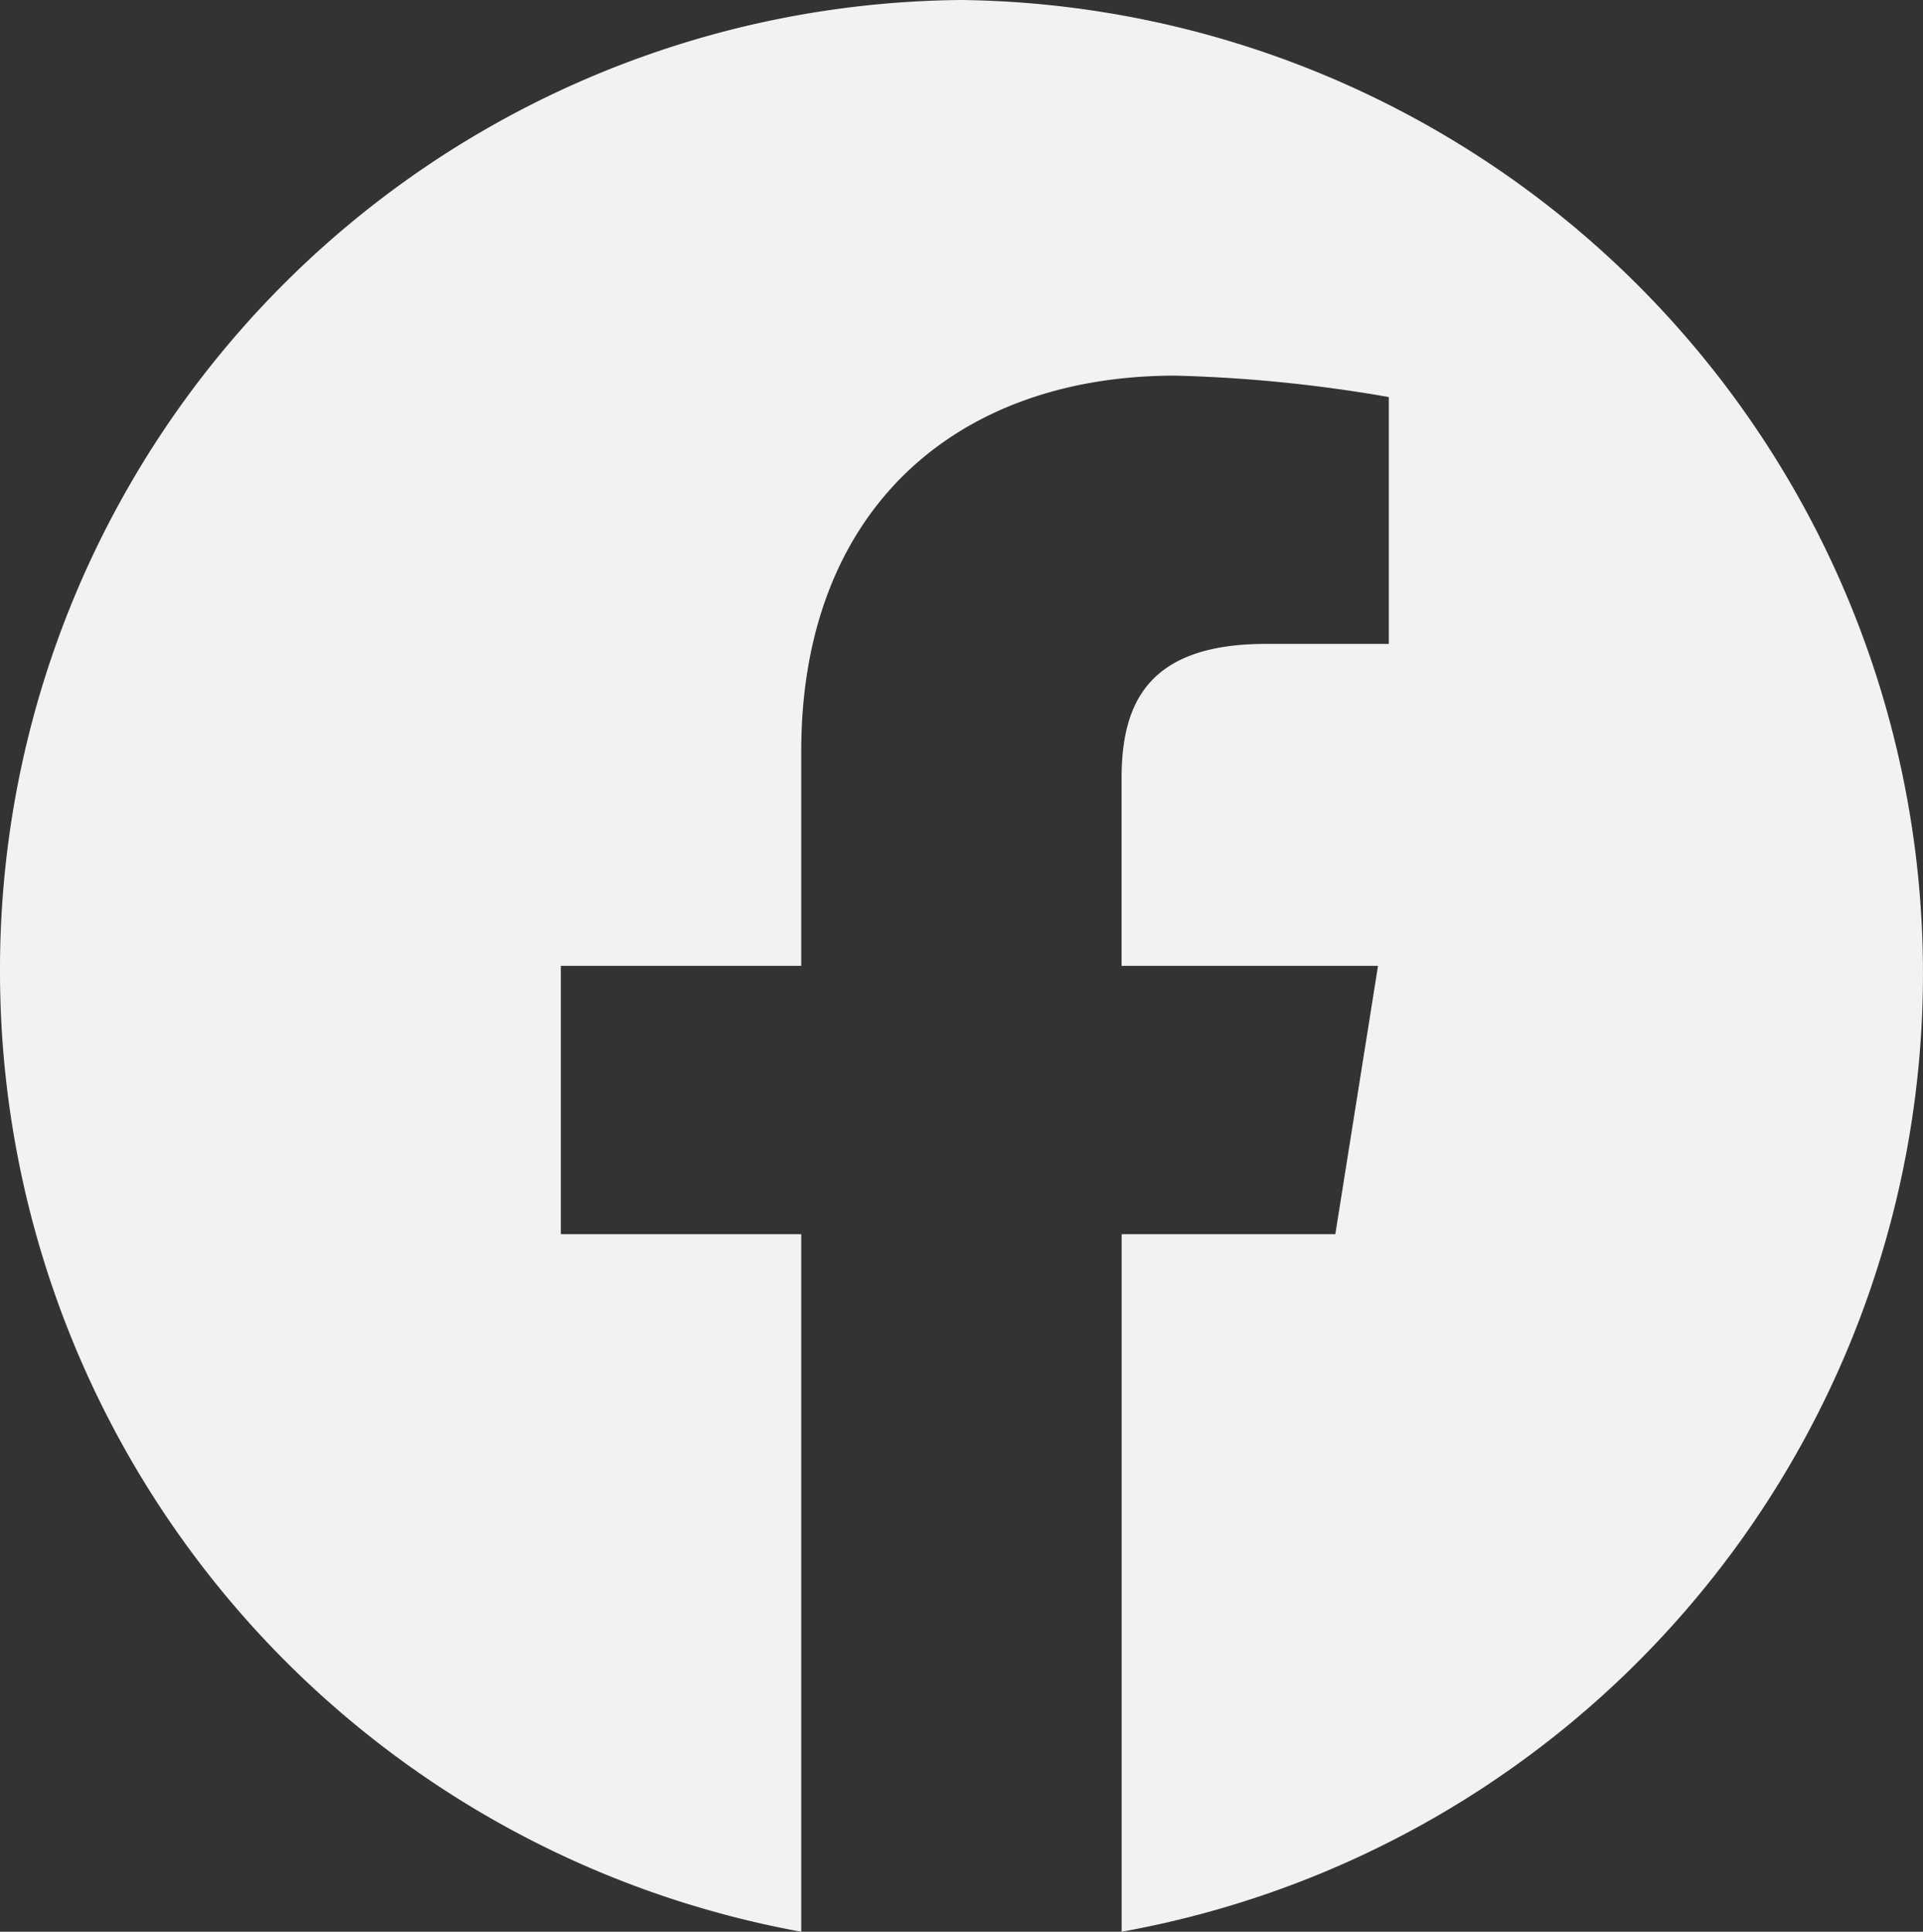 <svg xmlns="http://www.w3.org/2000/svg" width="32.847" height="33" viewBox="0 0 32.847 33">
  <rect x="0" y="0" width="32.847" height="33" fill="#333333" stroke="none"/>
  <path id="icon-fb-white" d="M0,16.592A16.674,16.674,0,0,0,13.686,33V21.083H9.58V16.5h4.106V12.833c0-4.125,2.646-6.416,6.387-6.416a24.667,24.667,0,0,1,3.649.366V11h-2.1c-2.008,0-2.464,1.008-2.464,2.292V16.5h4.38l-.729,4.583h-3.65V33A16.632,16.632,0,0,0,16.423,0,16.557,16.557,0,0,0,0,16.592Z" fill="#f2f2f4"/>
</svg>
